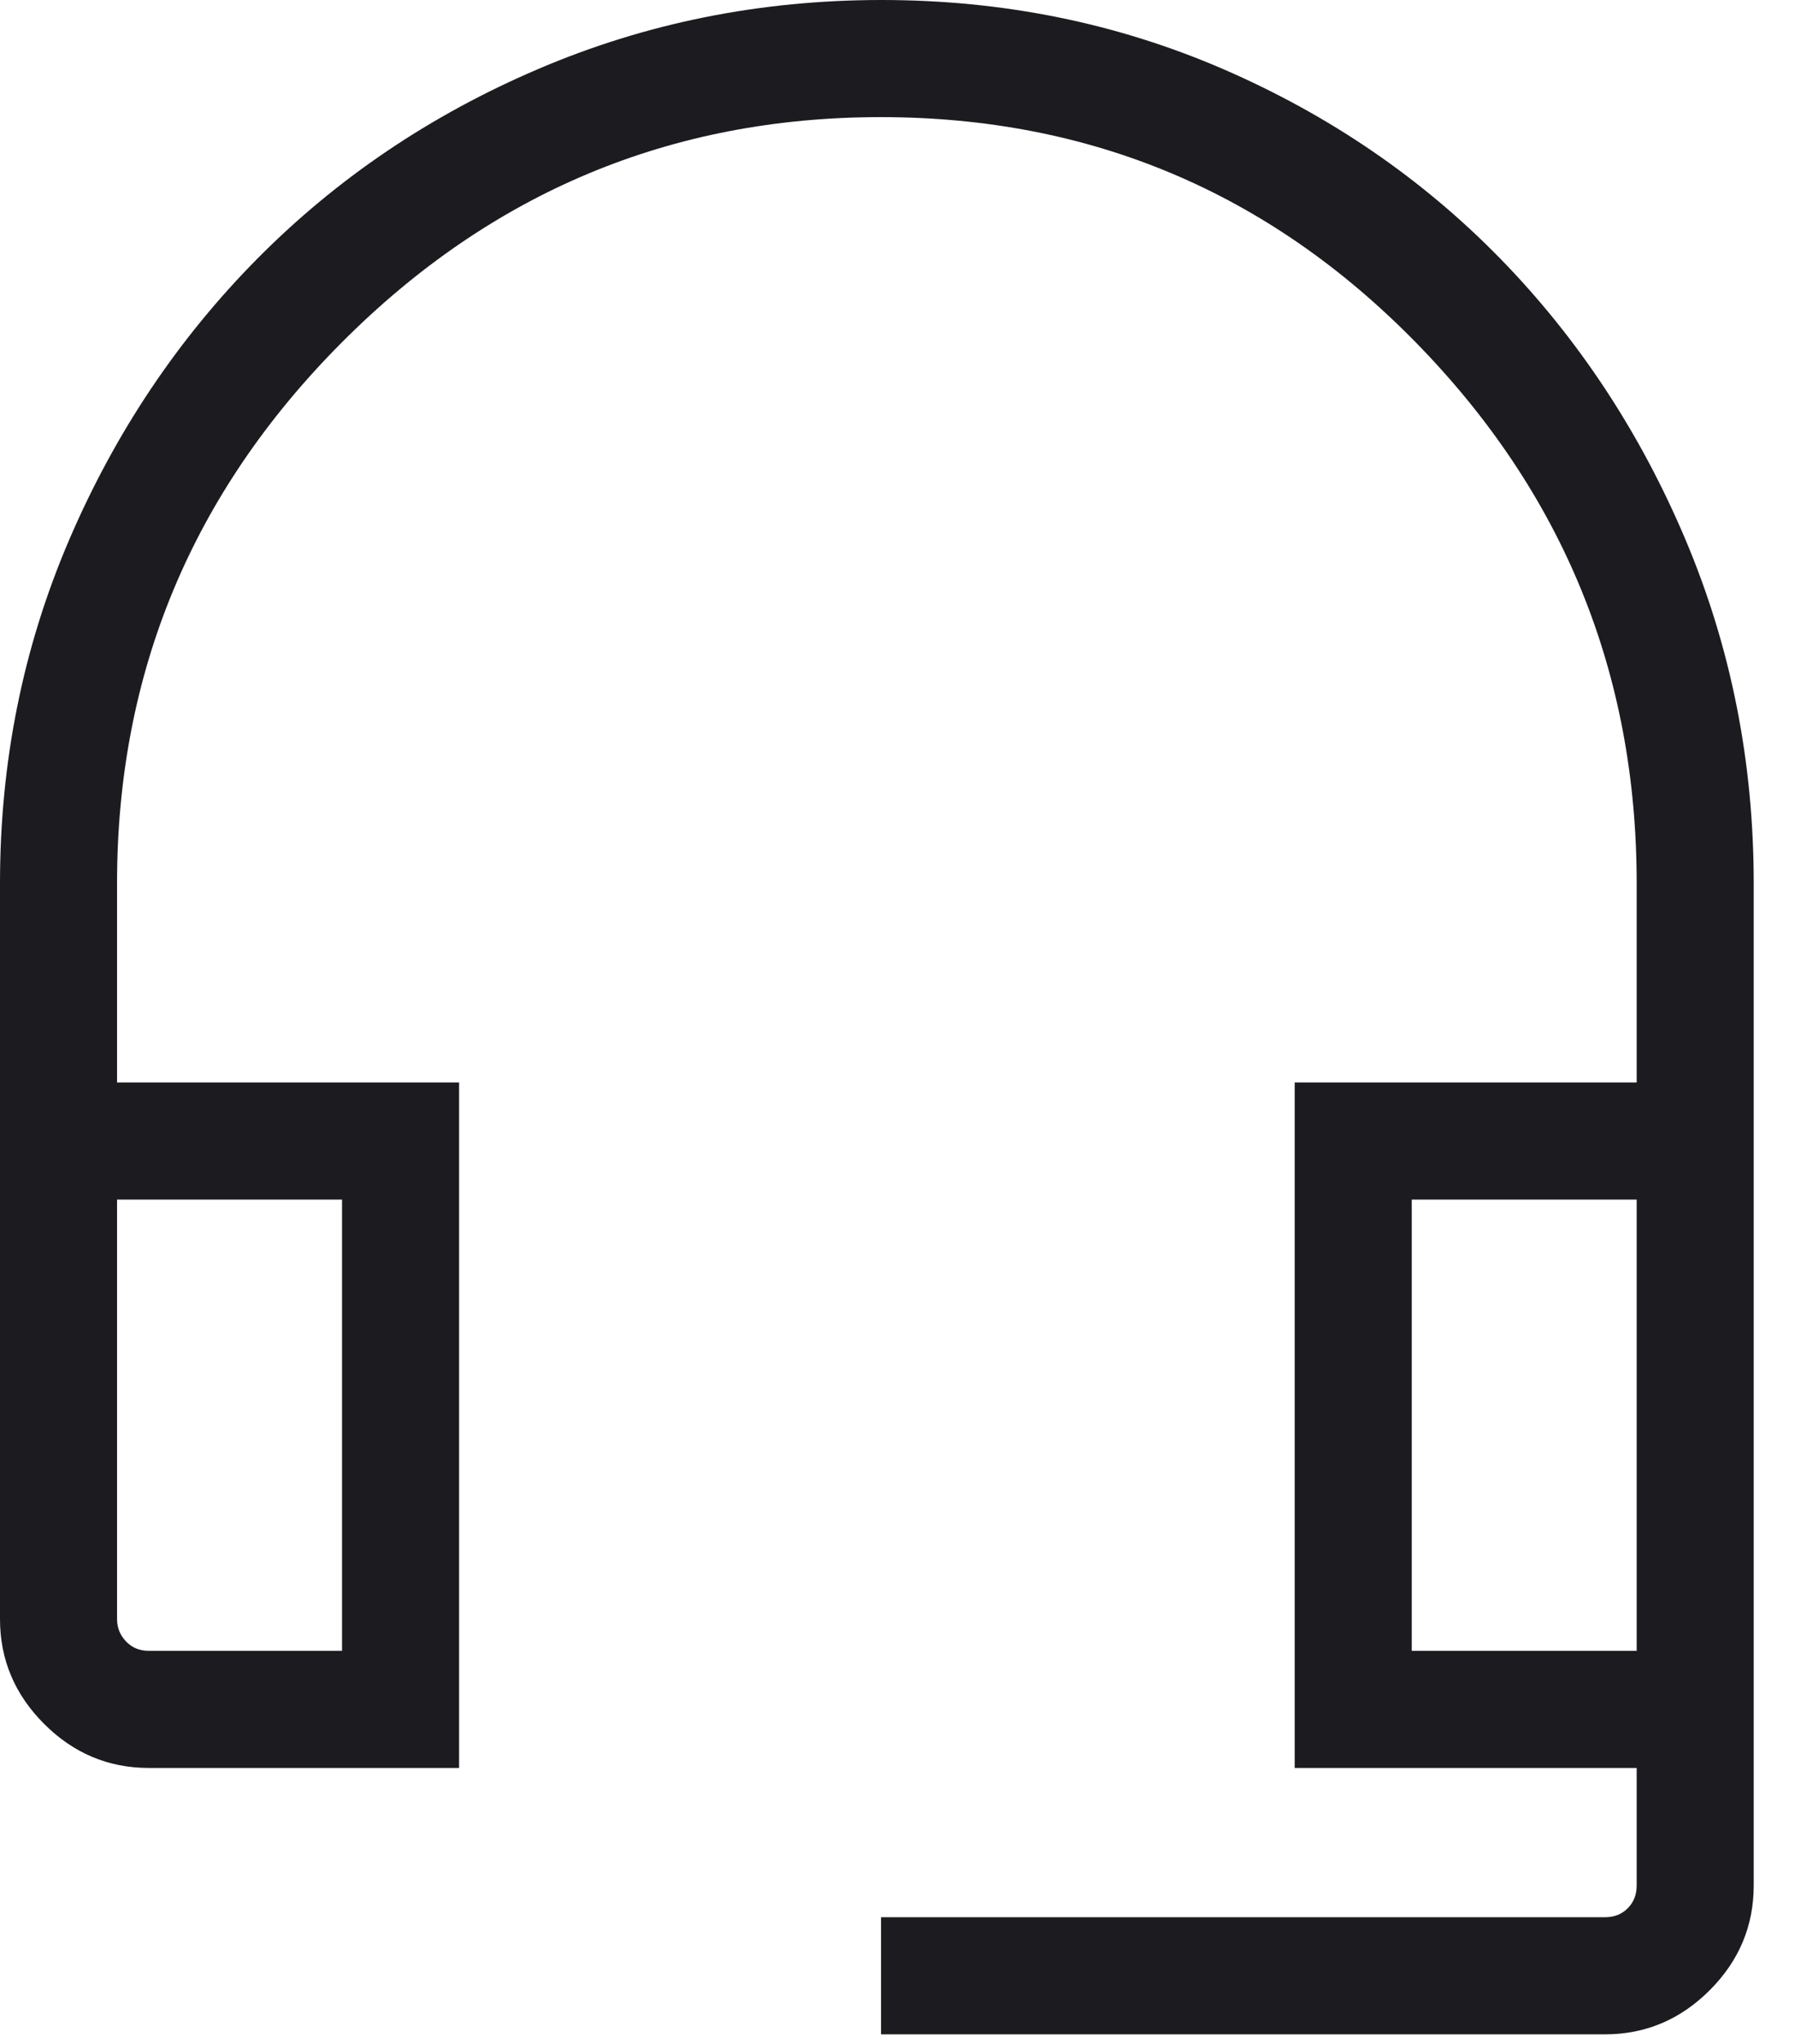 <svg width="29" height="33" viewBox="0 0 29 33" fill="none" xmlns="http://www.w3.org/2000/svg">
<path d="M14.234 32.846V30.955H25.93C26.079 30.955 26.202 30.907 26.298 30.81C26.394 30.714 26.442 30.591 26.442 30.442V28.545H20.917V17.477H26.442V14.26C26.442 10.868 25.254 7.959 22.877 5.532C20.5 3.104 17.618 1.891 14.23 1.891C10.841 1.891 7.938 3.104 5.519 5.532C3.101 7.959 1.891 10.868 1.891 14.26V17.477H7.417V28.545H2.404C1.75 28.545 1.186 28.307 0.712 27.833C0.237 27.358 0 26.794 0 26.141V14.26C0 12.301 0.372 10.455 1.115 8.722C1.859 6.988 2.874 5.472 4.16 4.174C5.447 2.876 6.958 1.856 8.696 1.114C10.434 0.371 12.283 0 14.242 0C16.203 0 18.041 0.372 19.76 1.115C21.478 1.859 22.969 2.878 24.235 4.172C25.5 5.467 26.499 6.982 27.233 8.718C27.966 10.454 28.333 12.301 28.333 14.26V30.442C28.333 31.096 28.096 31.66 27.622 32.134C27.147 32.609 26.583 32.846 25.93 32.846H14.234ZM2.404 26.654H5.526V19.368H1.891V26.141C1.891 26.28 1.939 26.4 2.035 26.501C2.132 26.603 2.254 26.654 2.404 26.654ZM22.808 26.654H26.442V19.368H22.808V26.654Z" fill="#1C1B1F"/>
</svg>
